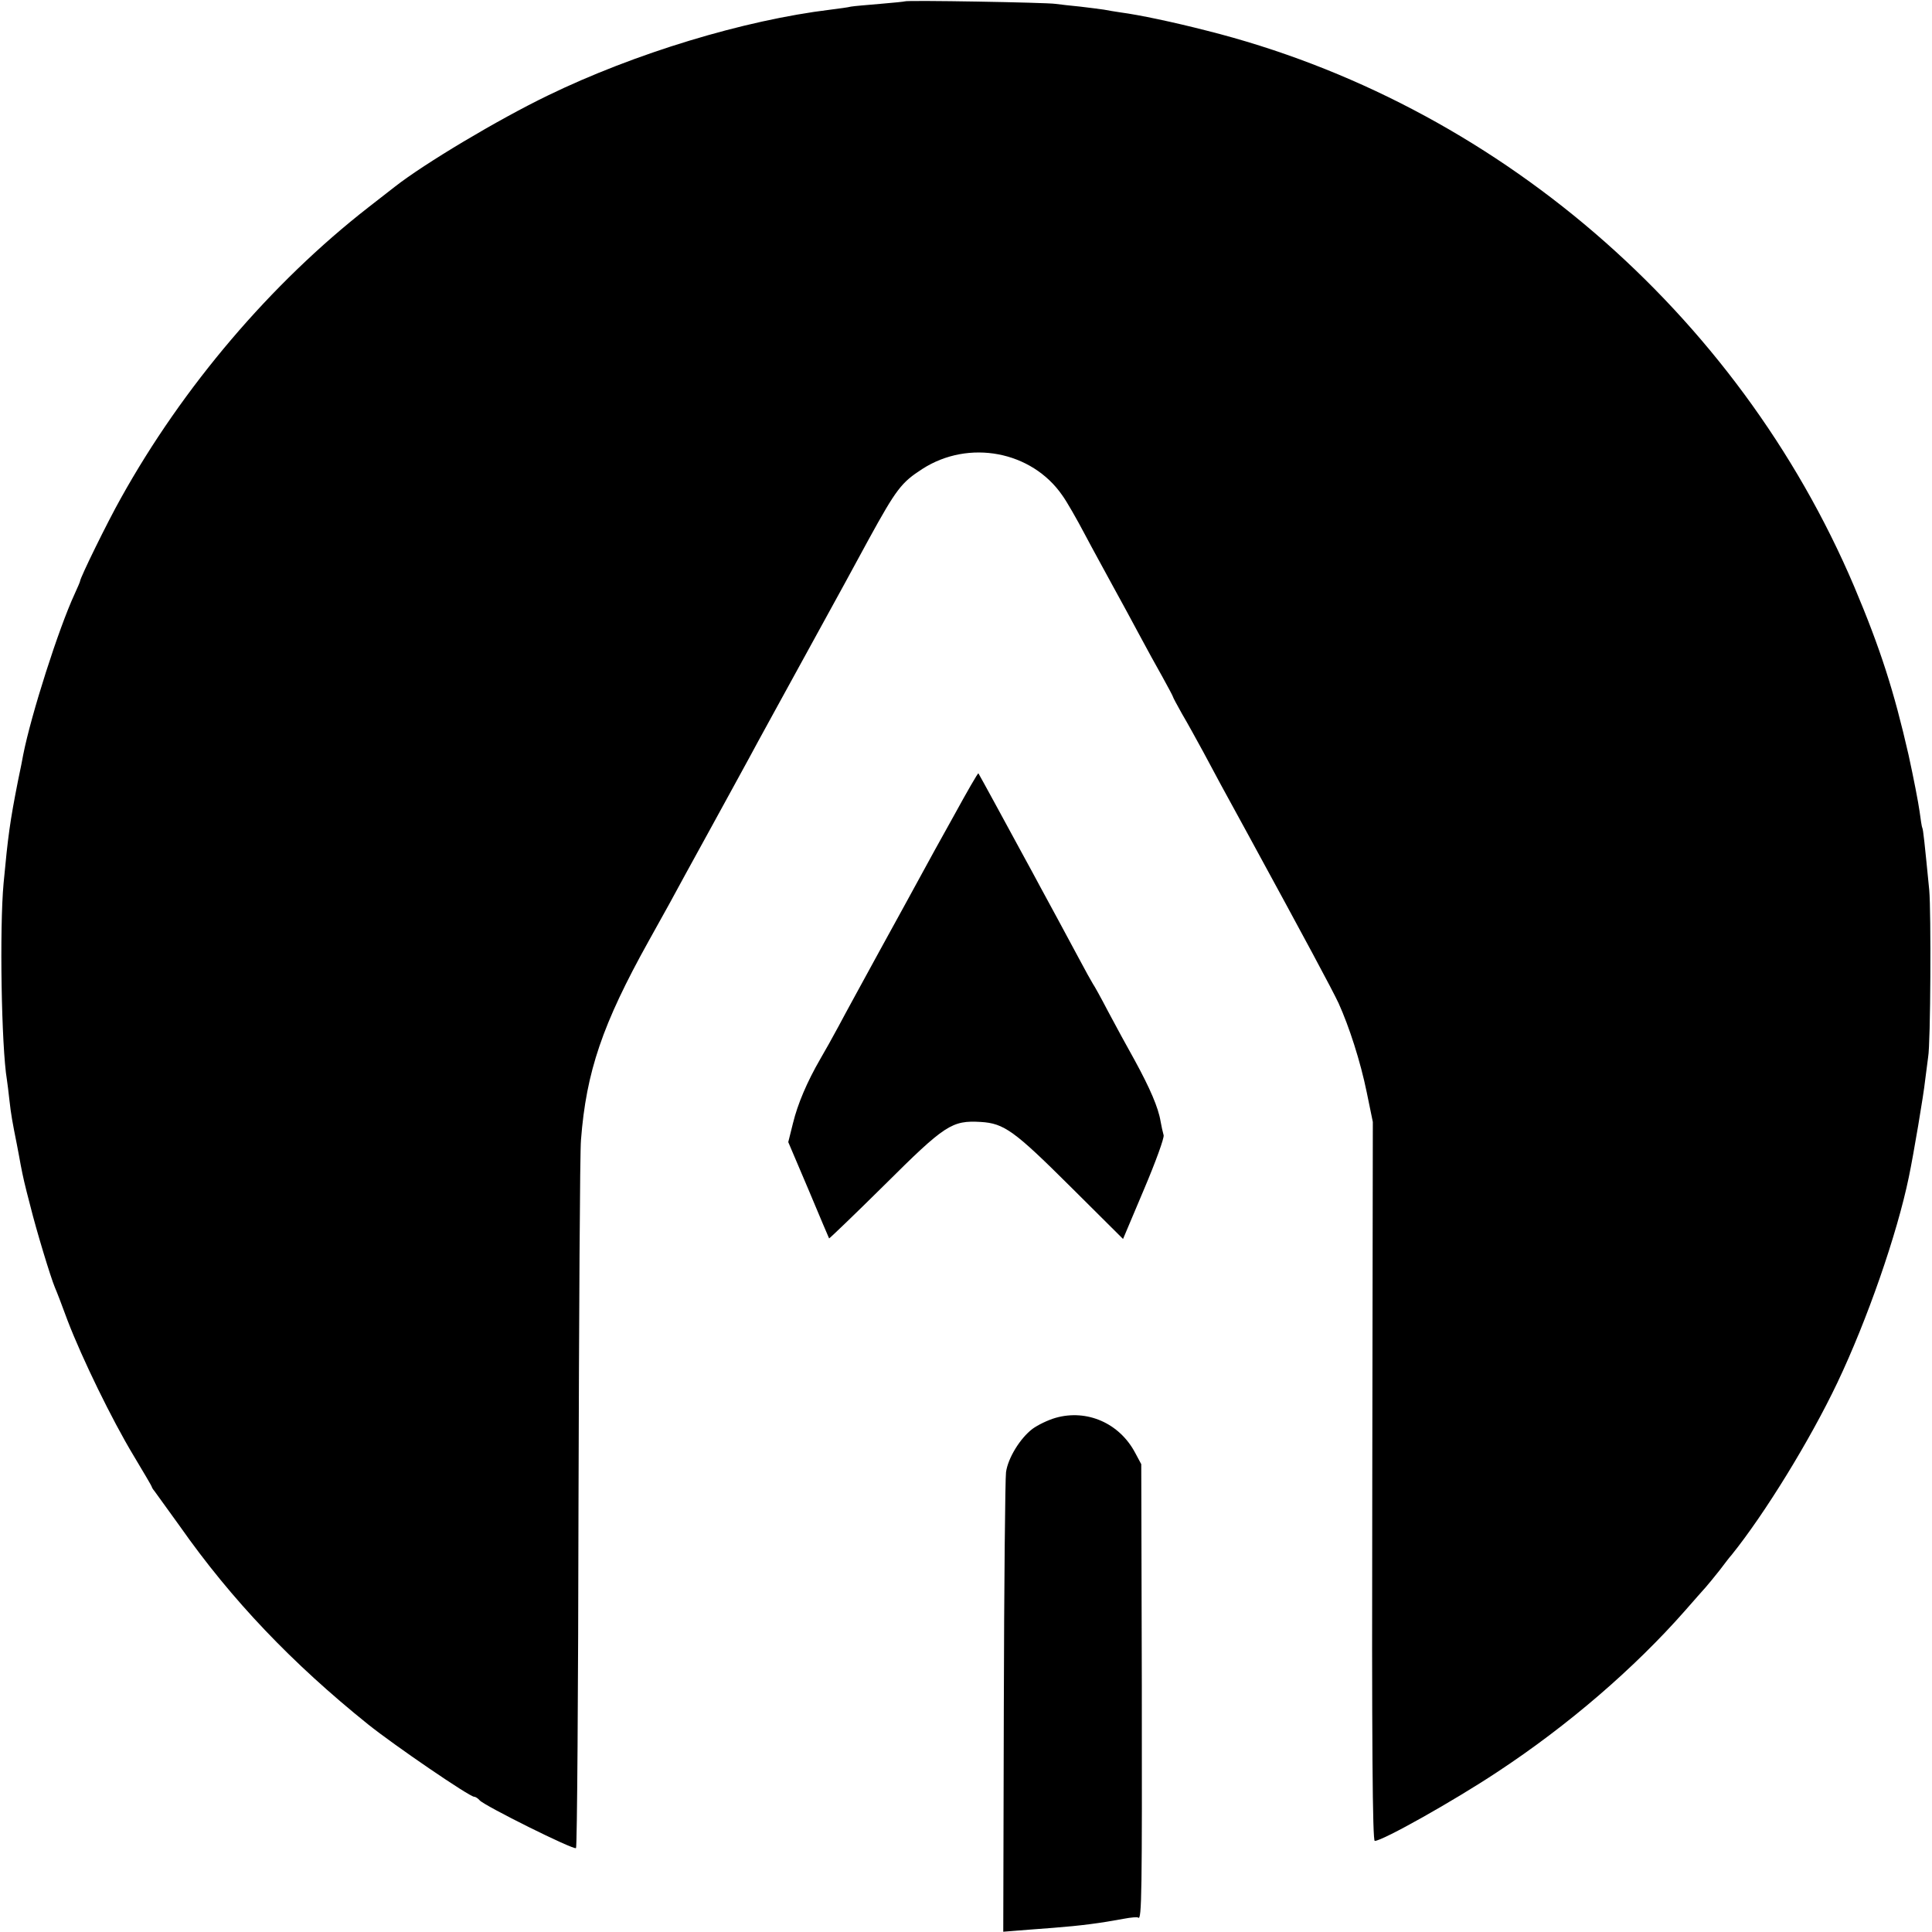 <?xml version="1.0" standalone="no"?>
<!DOCTYPE svg PUBLIC "-//W3C//DTD SVG 20010904//EN"
 "http://www.w3.org/TR/2001/REC-SVG-20010904/DTD/svg10.dtd">
<svg version="1.0" xmlns="http://www.w3.org/2000/svg"
 width="700pt" height="700pt" viewBox="0 0 700 700"
 preserveAspectRatio="xMidYMid meet">
<g transform="translate(0,700) scale(0.1,-0.1)"
fill="#000000" stroke="none">
<path d="M3278 6995 c-1 -1 -42 -5 -89 -9 -47 -4 -95 -8 -106 -10 -11 -3 -44
-7 -74 -11 -313 -38 -709 -158 -1024 -311 -180 -87 -448 -247 -555 -331 -8 -6
-51 -40 -95 -74 -353 -275 -673 -651 -897 -1054 -49 -87 -148 -289 -148 -301
0 -2 -9 -23 -20 -47 -57 -123 -157 -435 -186 -582 -2 -11 -10 -54 -19 -95 -29
-147 -36 -199 -52 -370 -15 -162 -8 -593 12 -712 2 -13 6 -45 9 -73 6 -54 11
-81 27 -161 5 -28 12 -61 14 -75 9 -46 13 -65 35 -149 21 -85 73 -257 89 -295
5 -11 26 -65 46 -120 53 -138 160 -358 239 -489 36 -60 66 -111 66 -113 0 -2
4 -9 10 -16 5 -7 46 -64 91 -126 188 -268 408 -498 683 -719 95 -76 367 -262
384 -262 5 0 14 -6 20 -13 16 -19 341 -181 349 -173 4 3 8 565 9 1249 2 683 5
1276 9 1317 19 247 78 420 245 720 20 36 54 97 75 135 21 39 86 158 145 265
59 107 124 227 145 265 32 60 94 172 345 630 18 33 57 105 87 160 101 184 119
207 195 256 168 108 396 65 507 -96 16 -22 52 -85 81 -140 29 -55 76 -140 103
-190 27 -49 70 -128 95 -175 25 -47 63 -116 84 -153 21 -38 38 -70 38 -72 0
-2 15 -30 33 -62 19 -32 53 -94 77 -138 23 -44 95 -177 160 -295 212 -389 306
-564 330 -615 38 -84 79 -210 102 -323 l22 -107 -2 -1302 c-2 -962 1 -1303 9
-1303 28 0 286 145 443 249 257 169 498 377 681 585 33 38 67 76 75 85 8 9 31
37 50 61 19 25 38 50 43 55 121 150 285 417 384 625 108 227 216 537 259 745
17 81 54 301 59 350 4 33 9 71 11 85 9 48 11 526 4 605 -17 173 -22 220 -25
225 -2 3 -6 30 -10 60 -4 30 -22 123 -40 205 -53 232 -102 385 -197 610 -422
993 -1304 1752 -2346 2014 -121 31 -244 57 -312 66 -19 3 -46 7 -60 10 -13 2
-52 7 -86 11 -33 3 -74 8 -90 10 -32 5 -540 14 -546 9z"/>
<path d="M3458 4048 c-47 -84 -102 -184 -123 -223 -21 -38 -87 -160 -148 -270
-60 -110 -127 -232 -148 -272 -21 -39 -51 -93 -67 -120 -48 -83 -82 -163 -99
-233 l-17 -68 74 -174 c40 -95 73 -174 74 -175 1 -1 92 86 202 195 218 217
243 233 347 227 85 -5 122 -32 325 -234 l191 -190 76 180 c42 99 74 187 71
196 -3 10 -8 33 -11 50 -8 50 -39 121 -93 220 -27 48 -71 129 -97 178 -26 50
-51 95 -55 100 -4 6 -29 51 -55 100 -52 97 -92 171 -135 250 -15 28 -44 82
-65 120 -52 96 -157 289 -160 293 -2 2 -41 -66 -87 -150z"/>
<path d="M3825 1863 c-28 -8 -65 -26 -84 -40 -45 -34 -89 -106 -96 -157 -3
-22 -7 -407 -8 -853 l-2 -812 50 4 c28 2 86 7 130 10 103 8 171 17 257 33 26
5 50 7 52 4 13 -12 14 96 13 843 l-2 800 -22 41 c-57 108 -175 159 -288 127z"/>
</g>
</svg>

